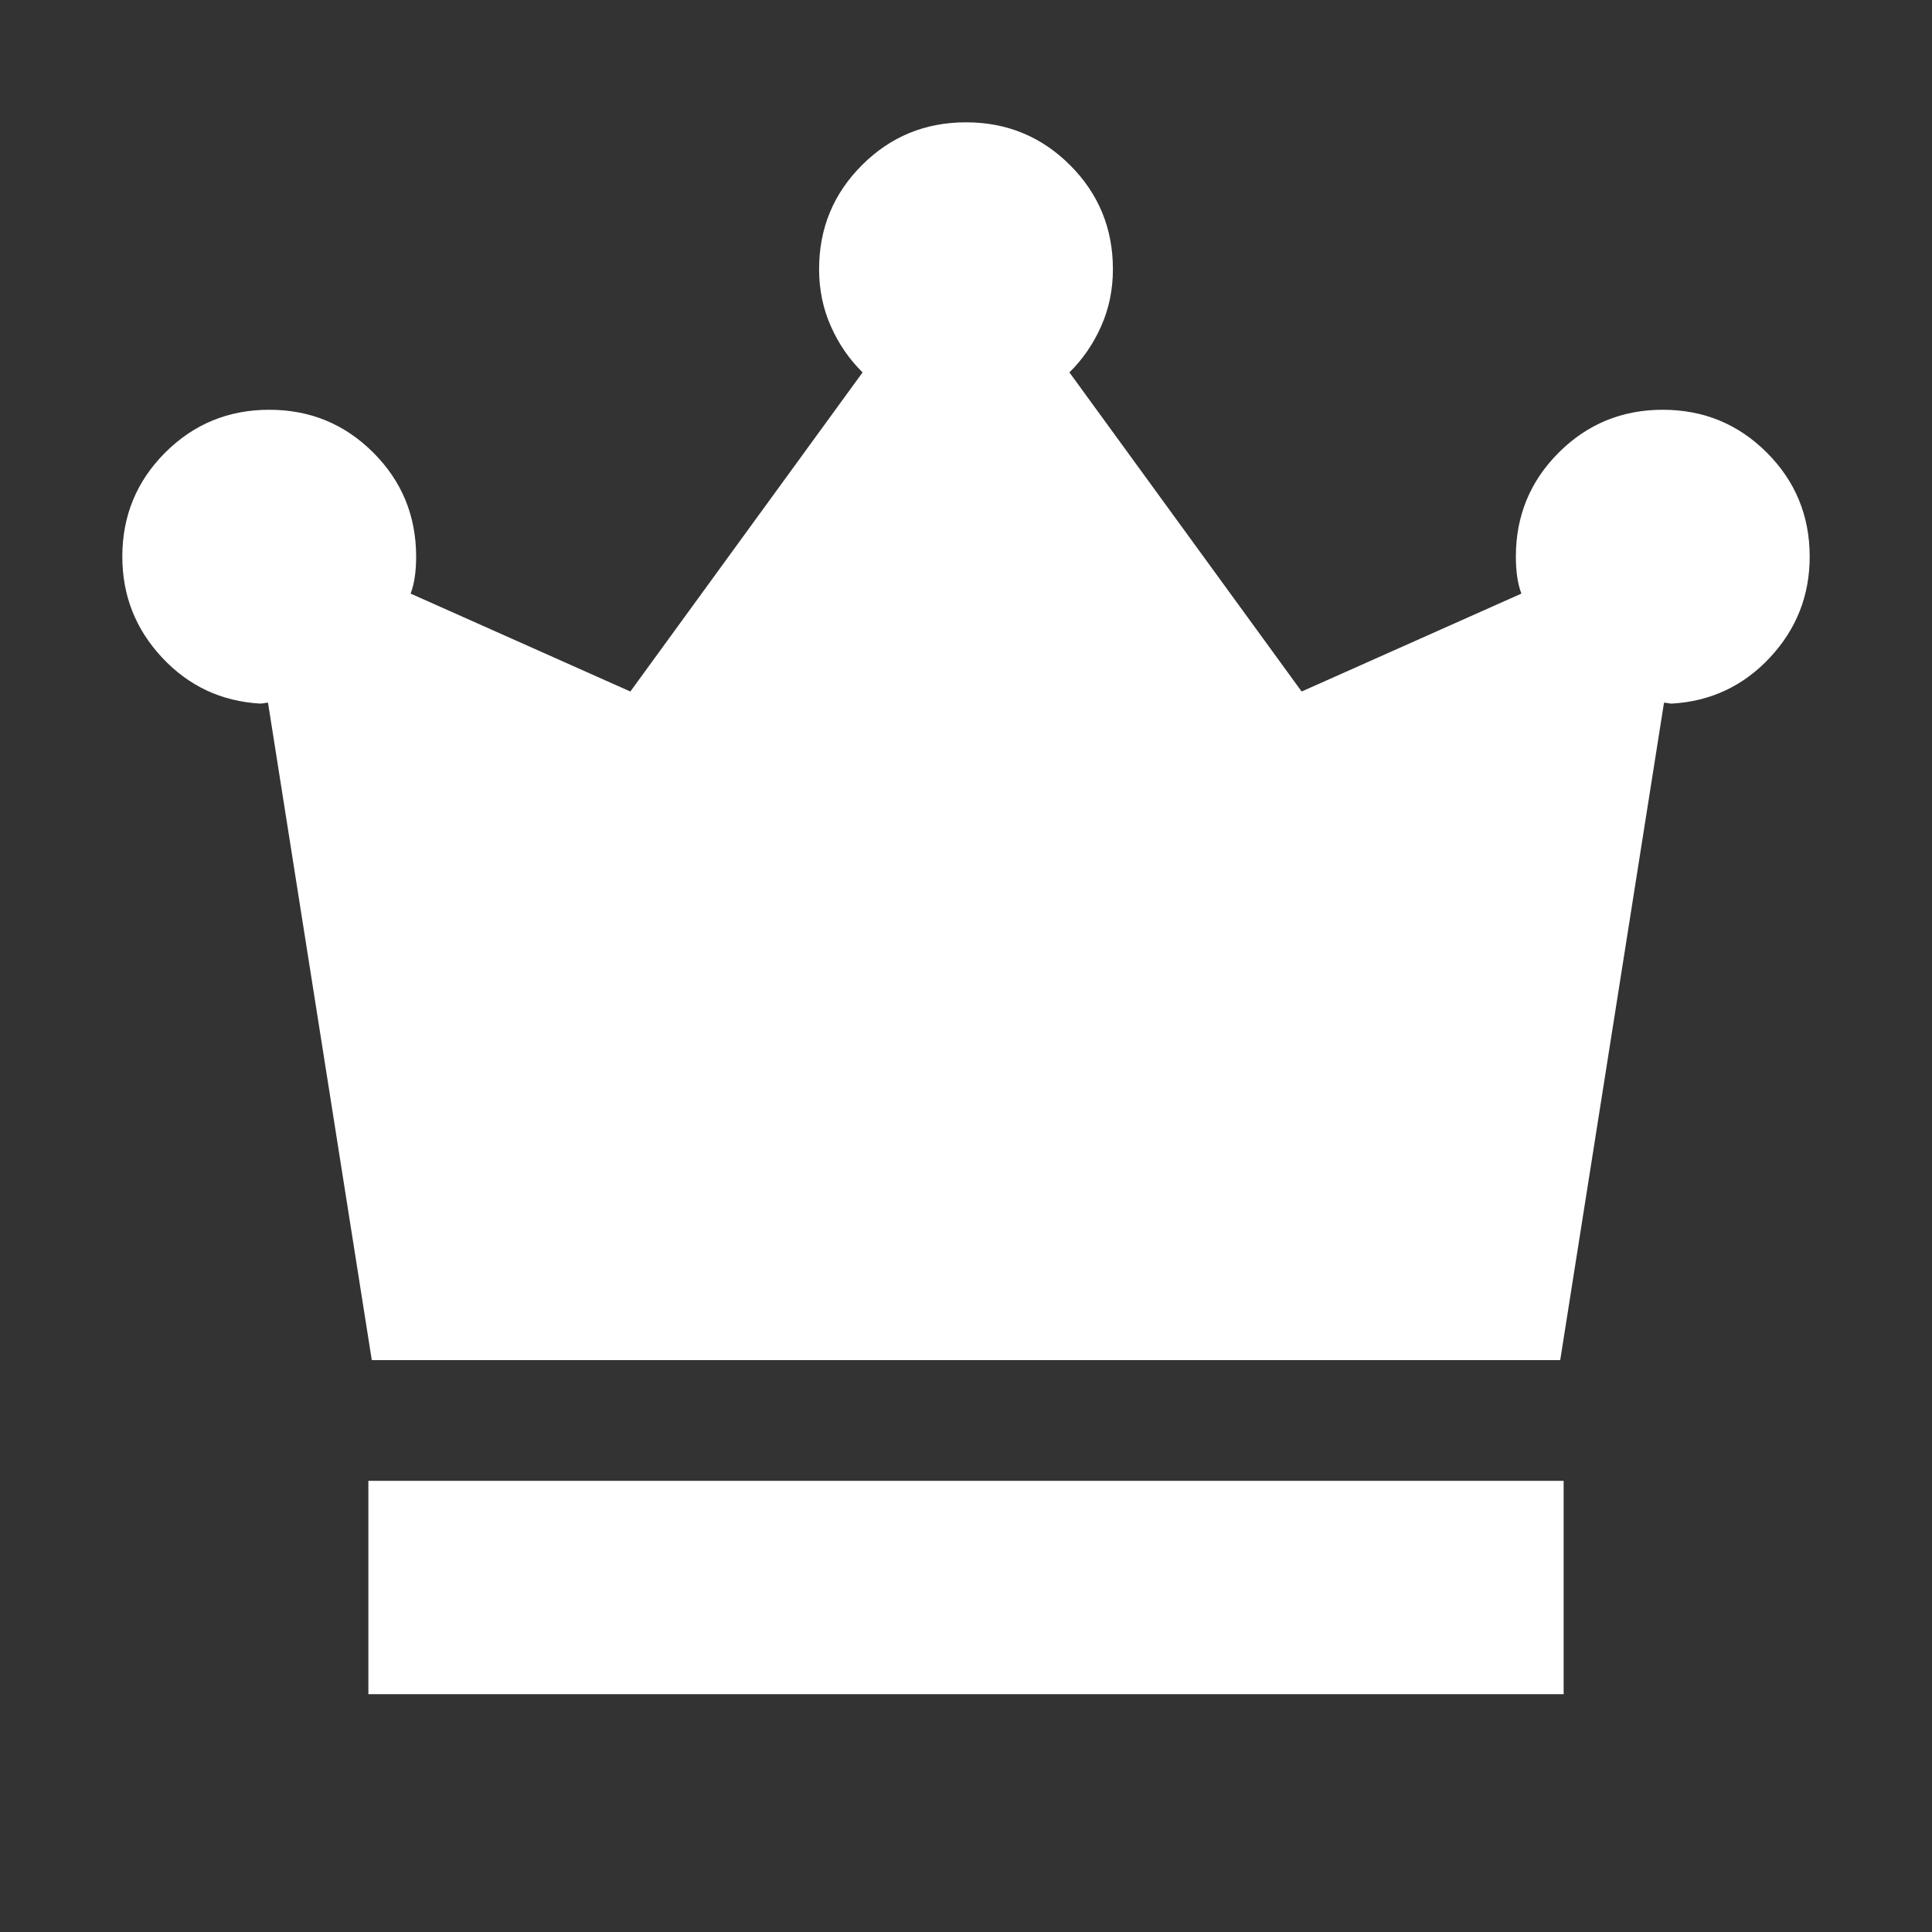 <svg xmlns="http://www.w3.org/2000/svg" height="24px" viewBox="0 -960 960 960" width="24px" fill="#FFFFFF"><rect x="0" y="-960" width="960" height="960" fill="#333333" stroke="none"/><path d="M183.04-118.17v-106h593.92v106H183.04Zm1.7-166-51.57-326.66q-.87 0-1.95.22-1.09.22-1.96.22-28.96-1.7-48.72-22.87-19.76-21.17-19.76-50.13 0-30.42 21.29-51.71 21.3-21.29 51.71-21.29 30.42 0 51.71 21.29t21.29 51.71q0 5.33-.65 9.9-.65 4.58-2.09 8.45l109.18 48.65 115.39-158.57q-9.87-9.69-15.74-22.87-5.87-13.18-5.87-28.39 0-30.41 21.29-51.71 21.29-21.29 51.71-21.29t51.71 21.29Q553-856.63 553-826.22q0 15.21-5.87 28.39t-15.74 22.87l115.39 158.57 109.18-48.65q-1.44-3.87-2.09-8.45-.65-4.57-.65-9.9 0-30.42 21.29-51.71t51.71-21.29q30.41 0 51.71 21.29 21.29 21.29 21.29 51.71 0 28.96-19.76 50.13t-48.72 22.87q-.87 0-1.96-.22-1.08-.22-1.95-.22l-51.57 326.66H184.74Z"/></svg>